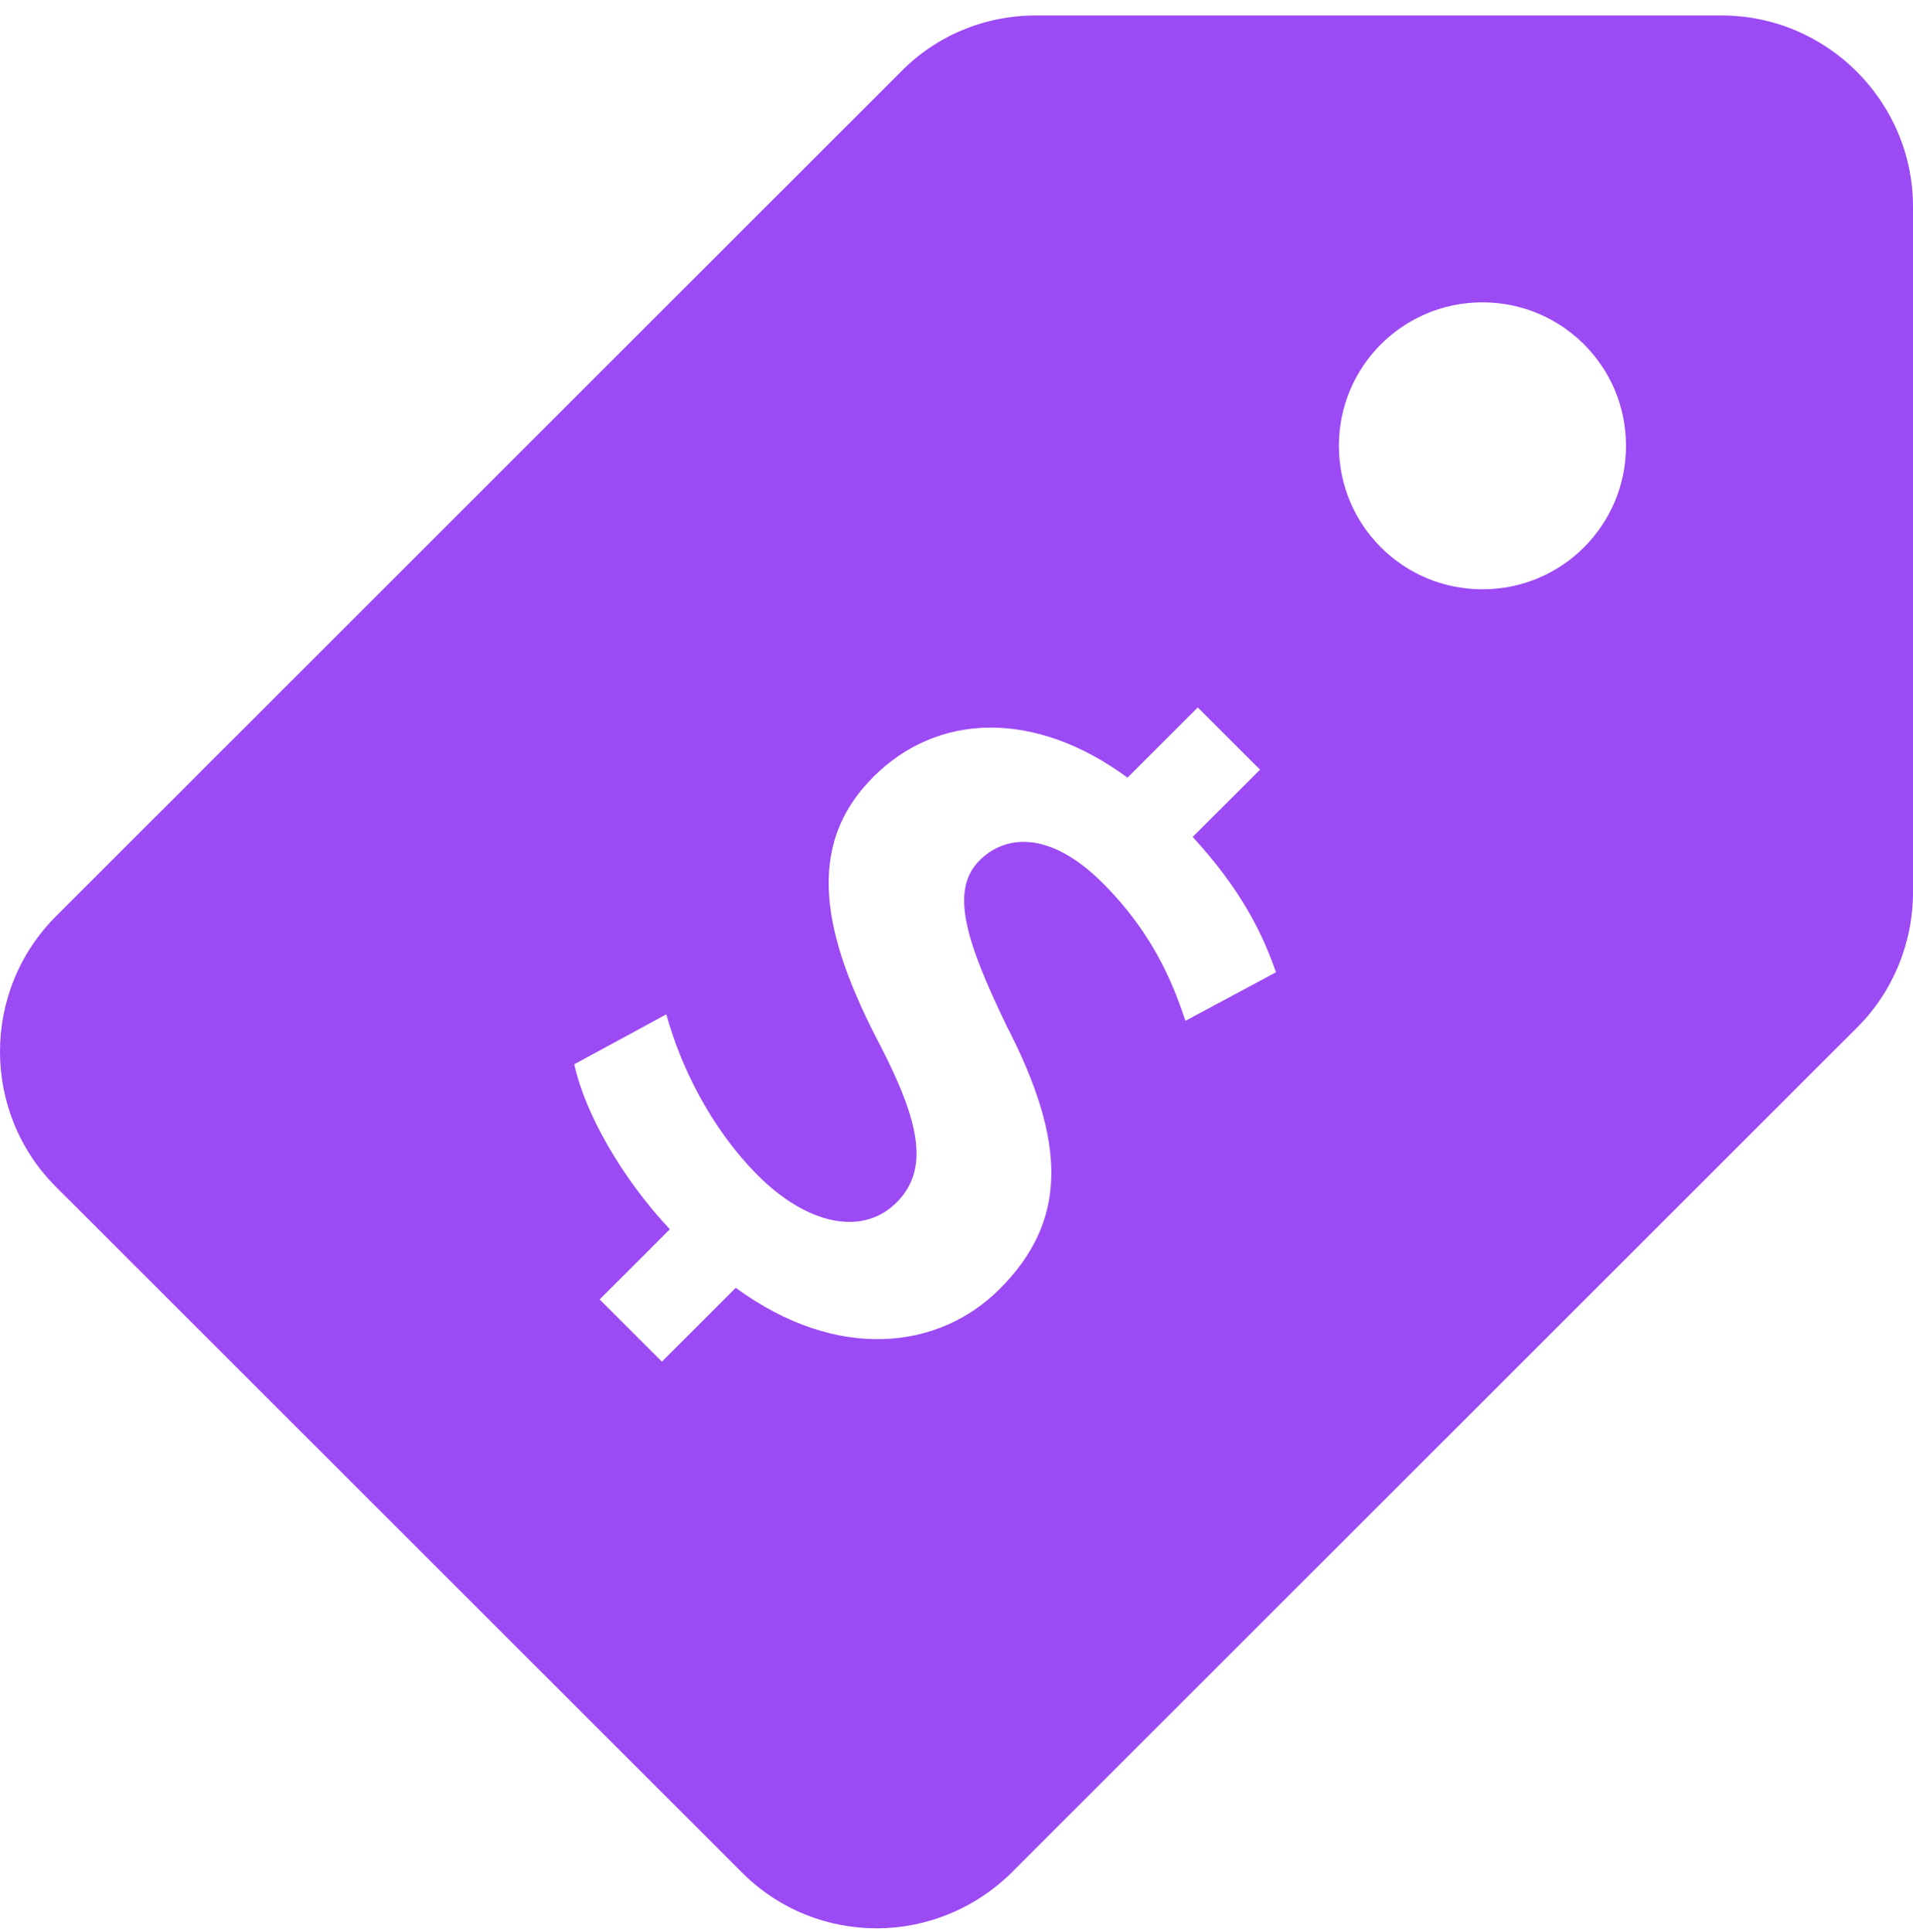 <svg width="99" height="100" viewBox="0 0 99 100" fill="none" xmlns="http://www.w3.org/2000/svg">
<path d="M99 46.184V10.699C99 5.255 94.544 0.801 89.098 0.801H53.598C50.974 0.801 48.449 1.841 46.617 3.72L2.897 47.422C-0.966 51.283 -0.966 57.569 2.897 61.426L38.397 96.911C42.26 100.772 48.497 100.772 52.407 96.86L96.127 53.158C97.959 51.326 99 48.802 99 46.179V46.184ZM76.719 15.648C80.826 15.648 84.147 18.963 84.147 23.073C84.147 27.179 80.831 30.499 76.719 30.499C72.611 30.499 69.29 27.184 69.29 23.073C69.29 18.967 72.606 15.648 76.719 15.648ZM38.079 66.65L34.255 70.473L31.033 67.252L34.667 63.619C32.156 60.958 30.246 57.552 29.721 55.08L34.483 52.496C35.197 55.08 36.694 58.3 39.24 60.85C41.713 63.322 44.6 64.036 46.398 62.234C48.084 60.549 47.636 58.15 45.572 54.142C42.574 48.45 41.597 43.802 45.197 40.207C48.531 36.875 53.555 36.724 58.351 40.246L61.986 36.613L65.208 39.833L61.724 43.316C64.27 46.089 65.358 48.372 66.034 50.32L61.349 52.831C60.863 51.447 59.964 48.6 57.078 45.715C54.192 42.83 51.908 43.316 50.708 44.516C49.211 46.012 49.847 48.45 52.093 53.093C55.203 59.126 55.28 63.172 51.718 66.728C48.608 69.836 43.361 70.511 38.079 66.655V66.65Z" fill="#9C4AF4"/>
</svg>
